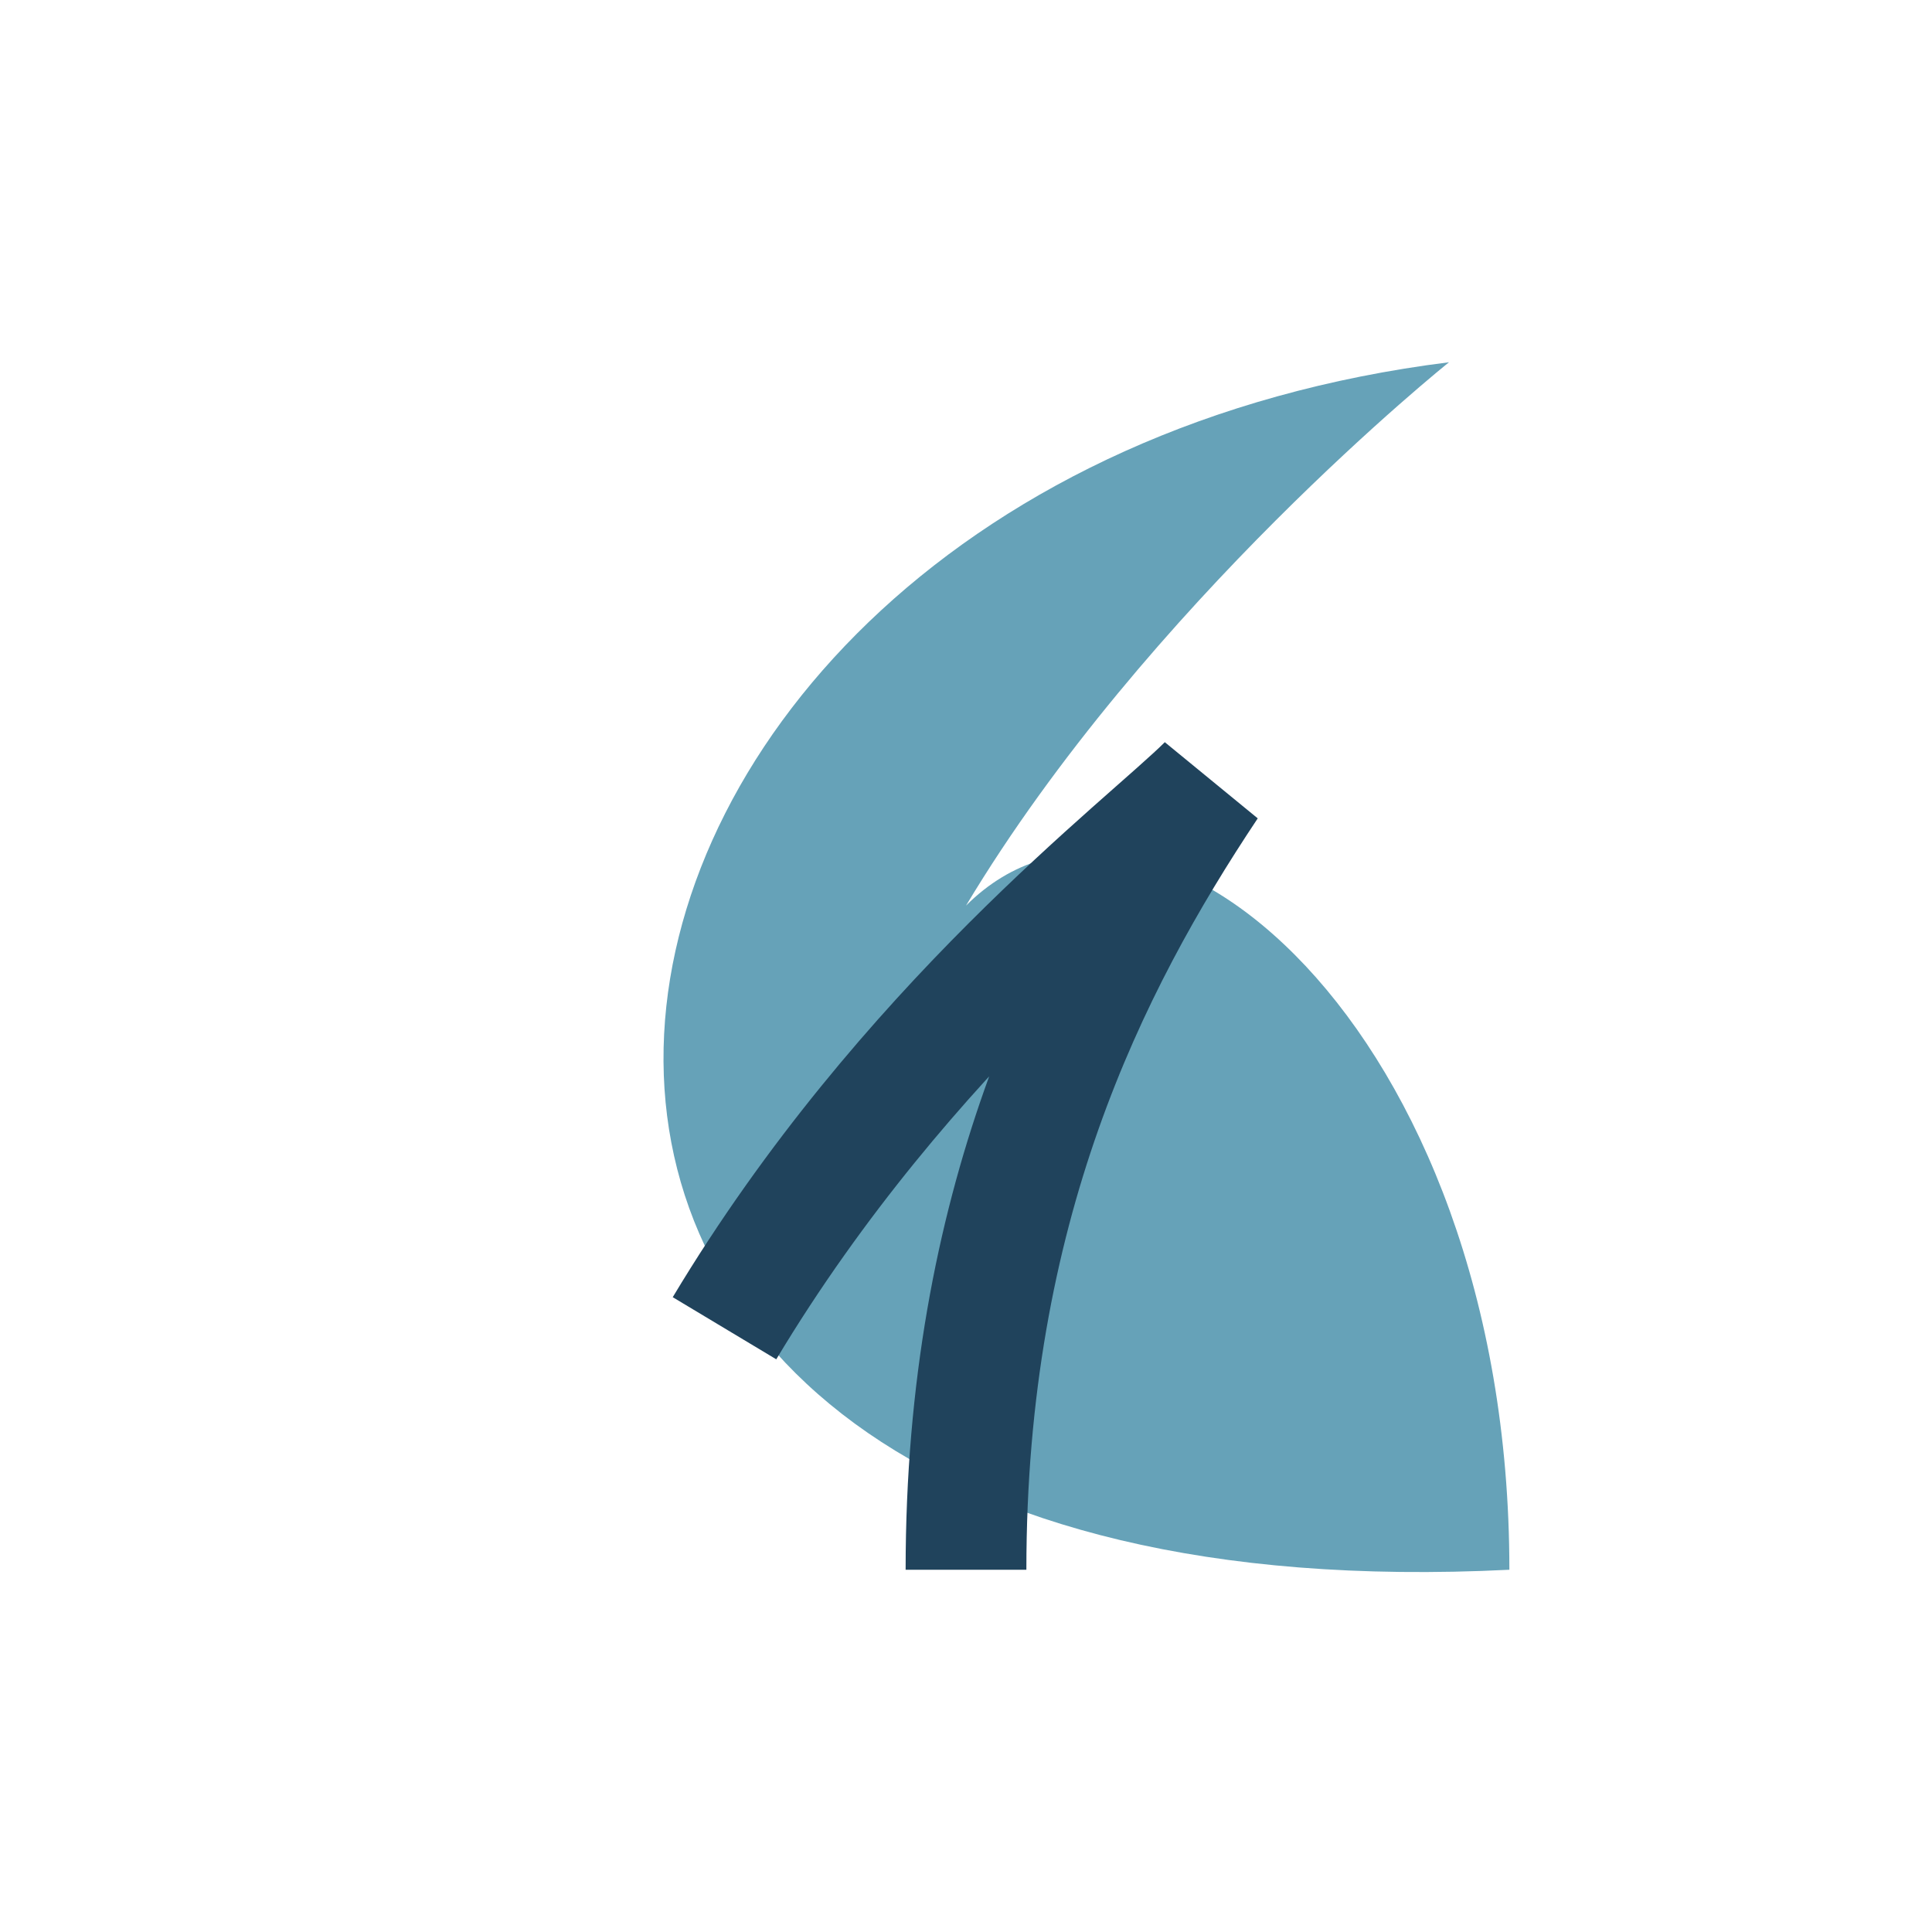 <?xml version="1.0" encoding="UTF-8"?>
<svg xmlns="http://www.w3.org/2000/svg" width="32" height="32" viewBox="0 0 32 32"><path d="M24 6C8 8 5 27 25 26c0-9-6-14-9-11 3-5 8-9 8-9z" fill="#66A2B8"/><path d="M12 22c3-5 7-8 8-9-2 3-4 7-4 13" fill="none" stroke="#20435C" stroke-width="2"/></svg>